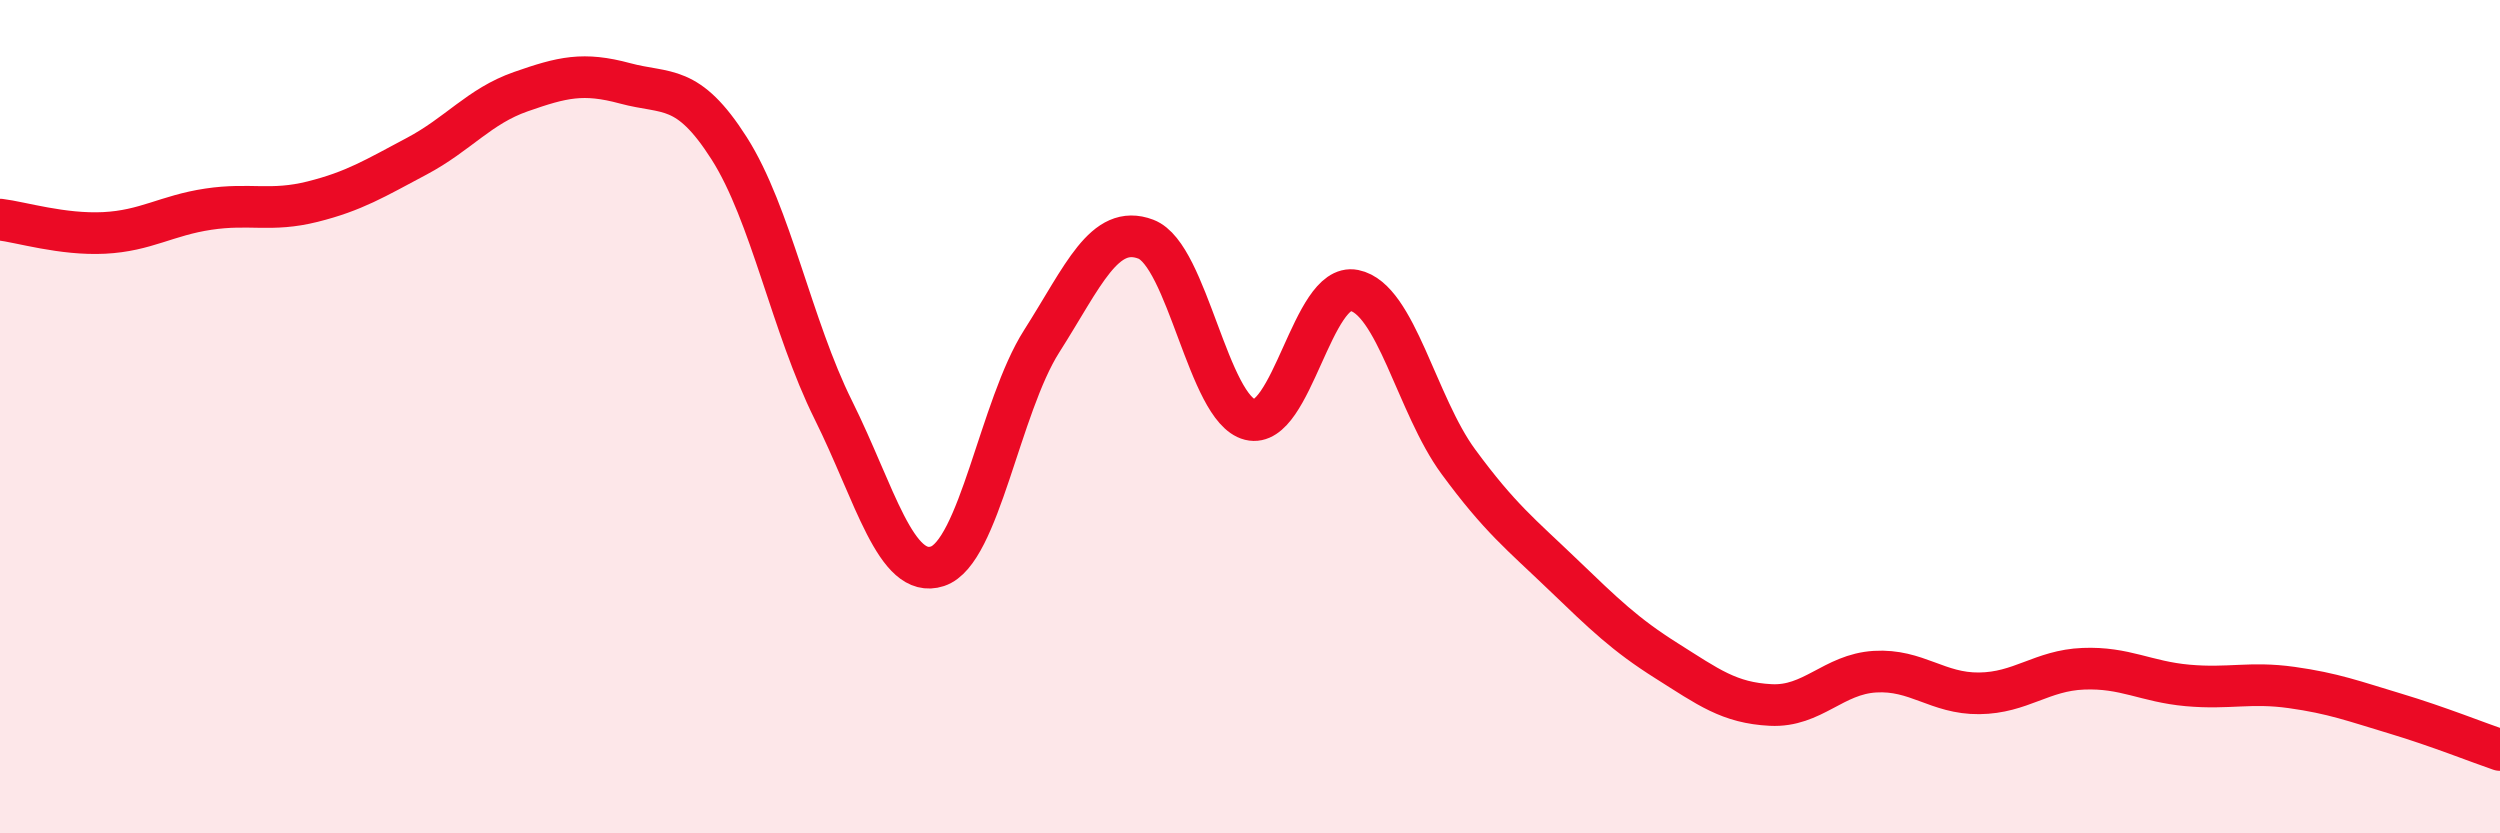 
    <svg width="60" height="20" viewBox="0 0 60 20" xmlns="http://www.w3.org/2000/svg">
      <path
        d="M 0,5.27 C 0.5,5.33 1.5,5.64 2.5,5.59 C 3.5,5.54 4,5.17 5,5.02 C 6,4.87 6.5,5.09 7.5,4.84 C 8.5,4.59 9,4.28 10,3.75 C 11,3.22 11.5,2.55 12.5,2.2 C 13.5,1.85 14,1.73 15,2 C 16,2.27 16.5,1.99 17.5,3.56 C 18.5,5.13 19,7.83 20,9.84 C 21,11.85 21.5,13.92 22.5,13.59 C 23.5,13.26 24,9.76 25,8.19 C 26,6.62 26.5,5.36 27.5,5.74 C 28.5,6.12 29,9.82 30,10.07 C 31,10.32 31.5,6.77 32.5,6.97 C 33.5,7.17 34,9.72 35,11.08 C 36,12.44 36.5,12.82 37.5,13.78 C 38.5,14.74 39,15.23 40,15.86 C 41,16.49 41.5,16.87 42.5,16.92 C 43.5,16.97 44,16.18 45,16.12 C 46,16.06 46.5,16.65 47.5,16.64 C 48.5,16.63 49,16.09 50,16.05 C 51,16.01 51.5,16.36 52.5,16.45 C 53.5,16.54 54,16.36 55,16.5 C 56,16.64 56.5,16.83 57.5,17.13 C 58.5,17.43 59.5,17.83 60,18L60 20L0 20Z"
        fill="#EB0A25"
        opacity="0.1"
        stroke-linecap="round"
        stroke-linejoin="round"
      />
      <path
        d="M 0,5.27 C 0.5,5.33 1.5,5.64 2.5,5.59 C 3.5,5.54 4,5.17 5,5.02 C 6,4.87 6.5,5.09 7.5,4.84 C 8.5,4.59 9,4.28 10,3.75 C 11,3.22 11.5,2.55 12.5,2.2 C 13.5,1.85 14,1.73 15,2 C 16,2.27 16.5,1.99 17.5,3.56 C 18.5,5.13 19,7.83 20,9.84 C 21,11.85 21.5,13.92 22.5,13.59 C 23.5,13.26 24,9.76 25,8.19 C 26,6.62 26.5,5.36 27.5,5.74 C 28.5,6.12 29,9.82 30,10.07 C 31,10.32 31.5,6.77 32.5,6.97 C 33.5,7.17 34,9.72 35,11.08 C 36,12.44 36.5,12.82 37.5,13.78 C 38.5,14.74 39,15.23 40,15.86 C 41,16.49 41.5,16.87 42.5,16.92 C 43.5,16.97 44,16.18 45,16.12 C 46,16.06 46.5,16.65 47.5,16.64 C 48.5,16.63 49,16.09 50,16.05 C 51,16.01 51.5,16.36 52.5,16.45 C 53.5,16.54 54,16.36 55,16.5 C 56,16.64 56.5,16.83 57.5,17.13 C 58.5,17.43 59.5,17.83 60,18"
        stroke="#EB0A25"
        stroke-width="1"
        fill="none"
        stroke-linecap="round"
        stroke-linejoin="round"
      />
    </svg>
  